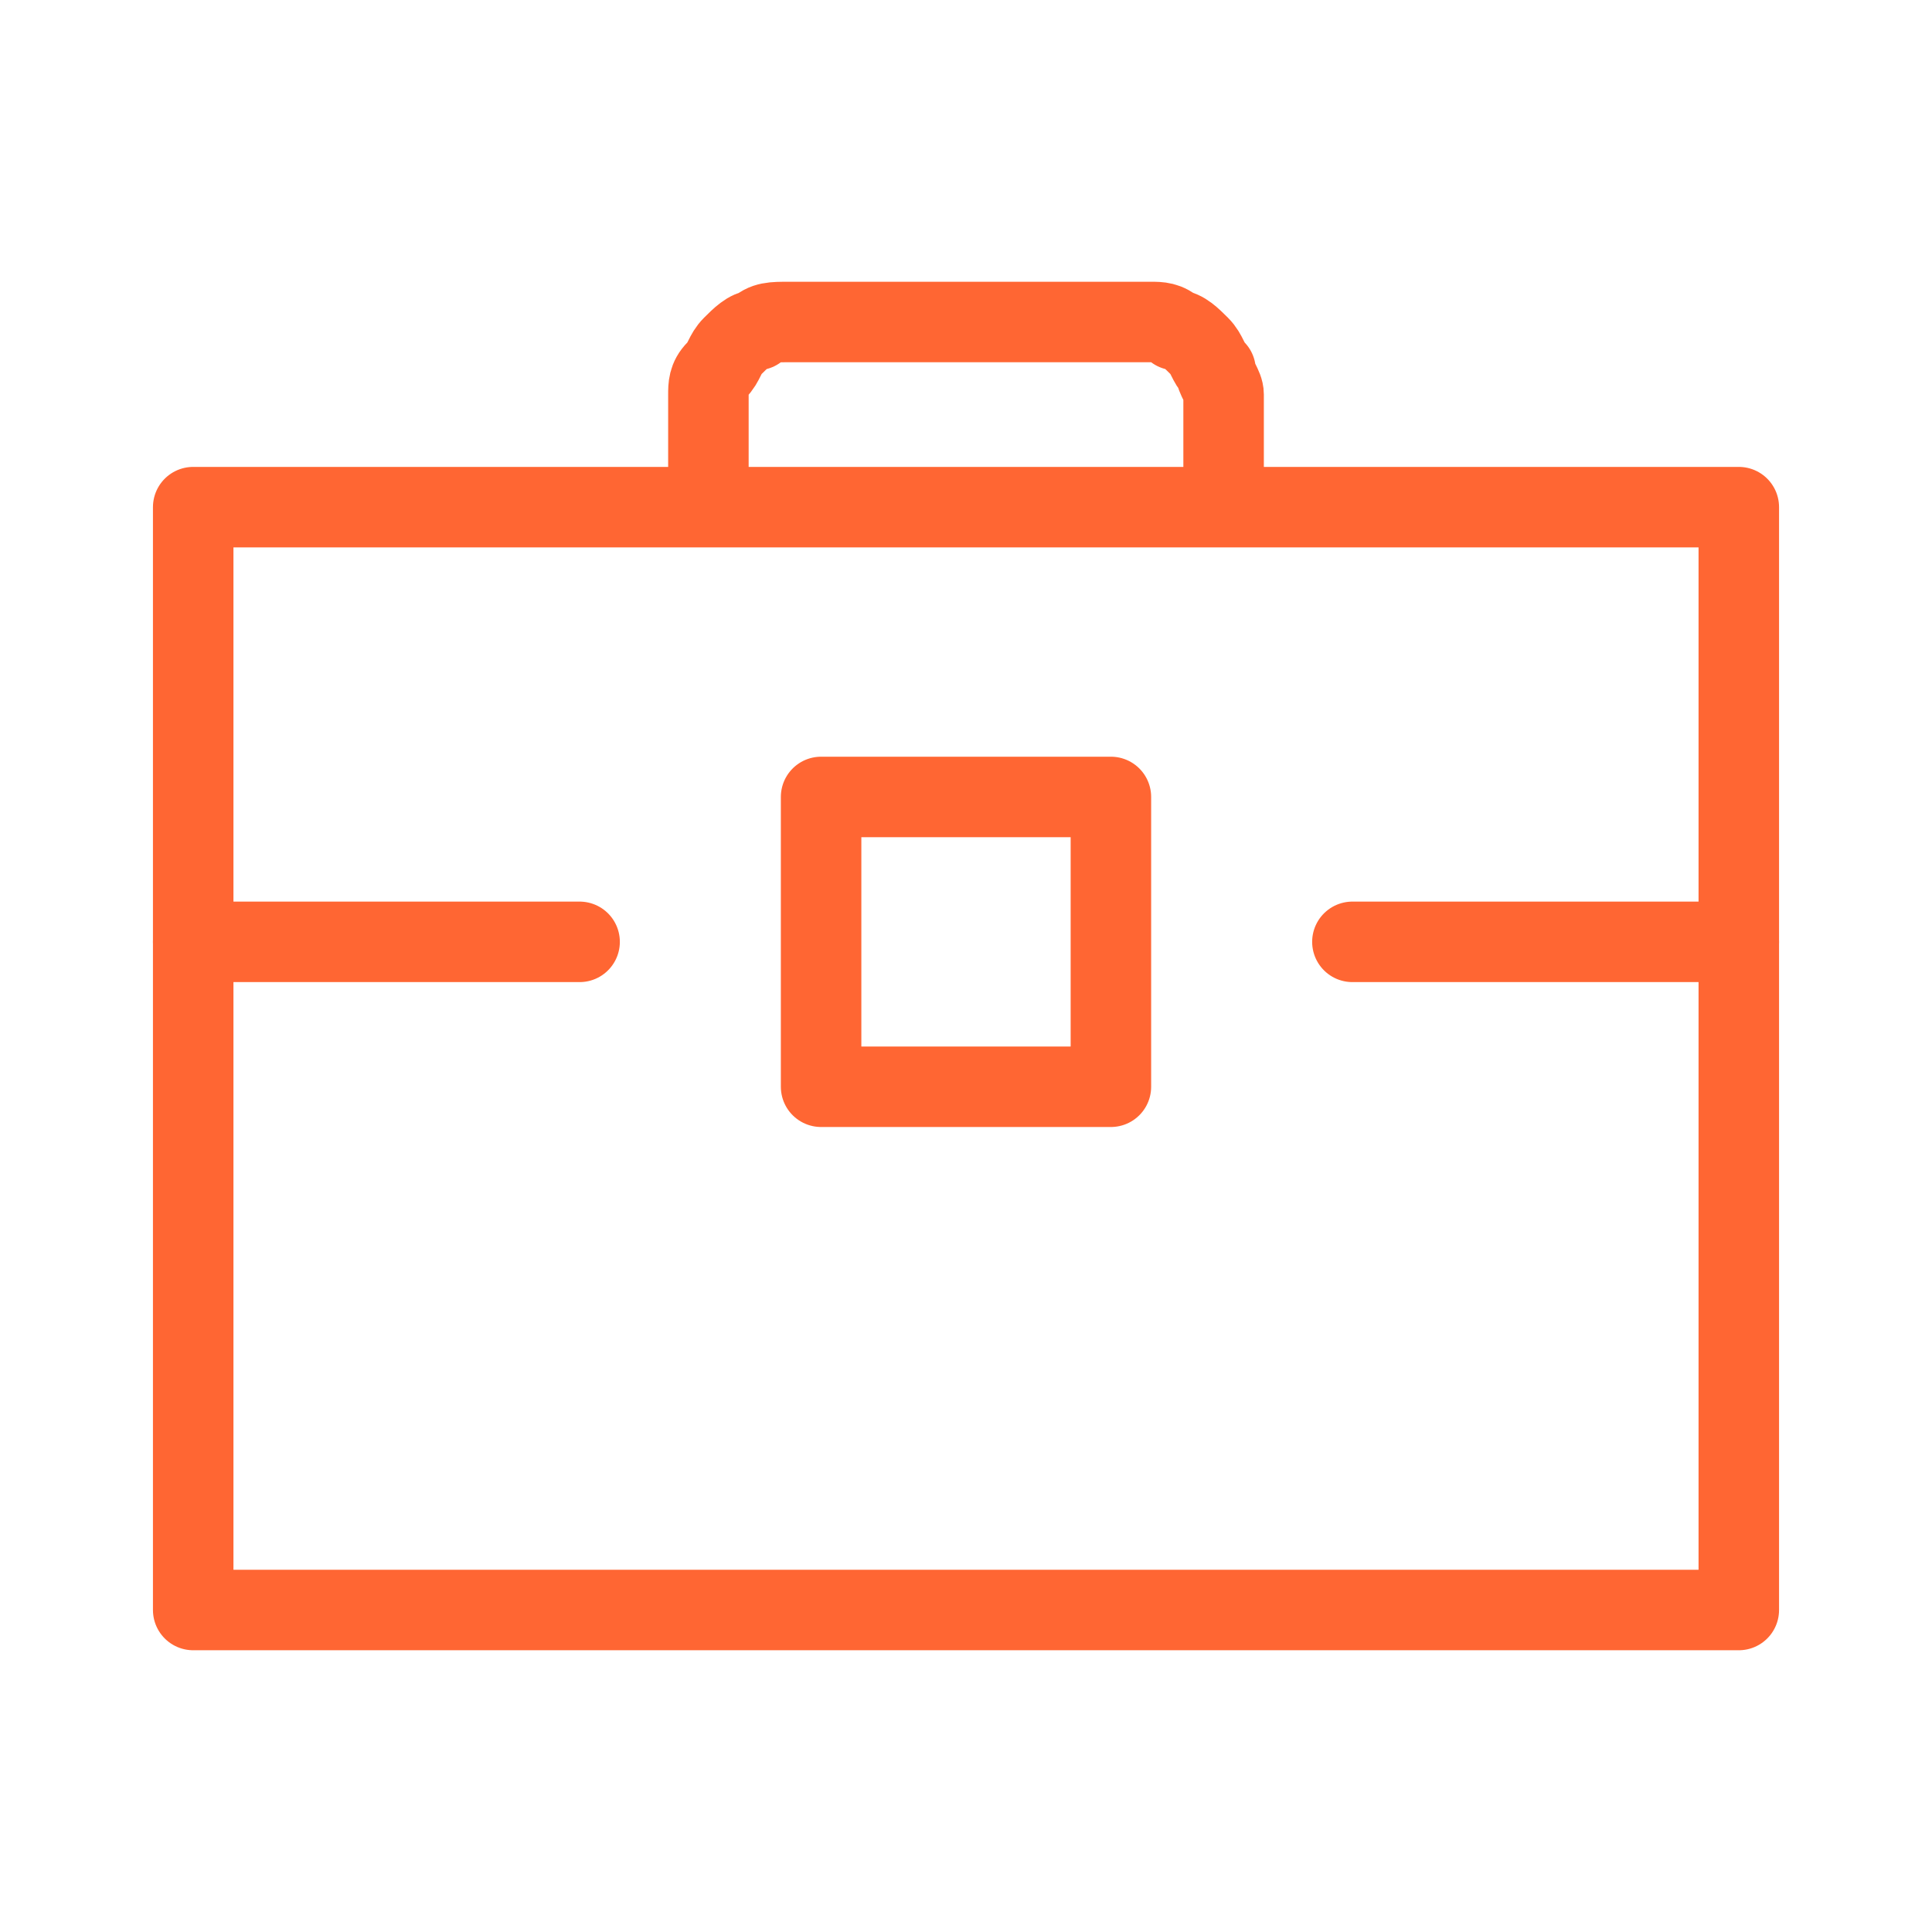 <svg xmlns="http://www.w3.org/2000/svg" xmlns:xlink="http://www.w3.org/1999/xlink" version="1.1" id="Layer_1" x="0px" y="0px" viewBox="0 0 24 24" style="enable-background:new 0 0 24 24;" xml:space="preserve">
<style type="text/css">
	.st0{fill:none;stroke:#ff6633;stroke-linecap:round;stroke-linejoin:round;}
</style>
<path class="st0" d="M21.6,6.3H2.4V20h19.2V6.3z"/>
<path class="st0" d="M16.8,11.7h4.8"/>
<path class="st0" d="M2.4,11.7h4.8"/>
<path class="st0" d="M8.8,6.2V4.9c0-0.1,0-0.2,0.1-0.3C9,4.5,9,4.4,9.1,4.3c0.1-0.1,0.2-0.2,0.3-0.2C9.5,4,9.6,4,9.8,4h4.5  c0.1,0,0.2,0,0.3,0.1c0.1,0,0.2,0.1,0.3,0.2C15,4.4,15,4.5,15.1,4.6c0,0.1,0.1,0.2,0.1,0.3v1.3"/>
<path class="st0" d="M13.8,9.9h-3.6v3.6h3.6V9.9z"/>
</svg>